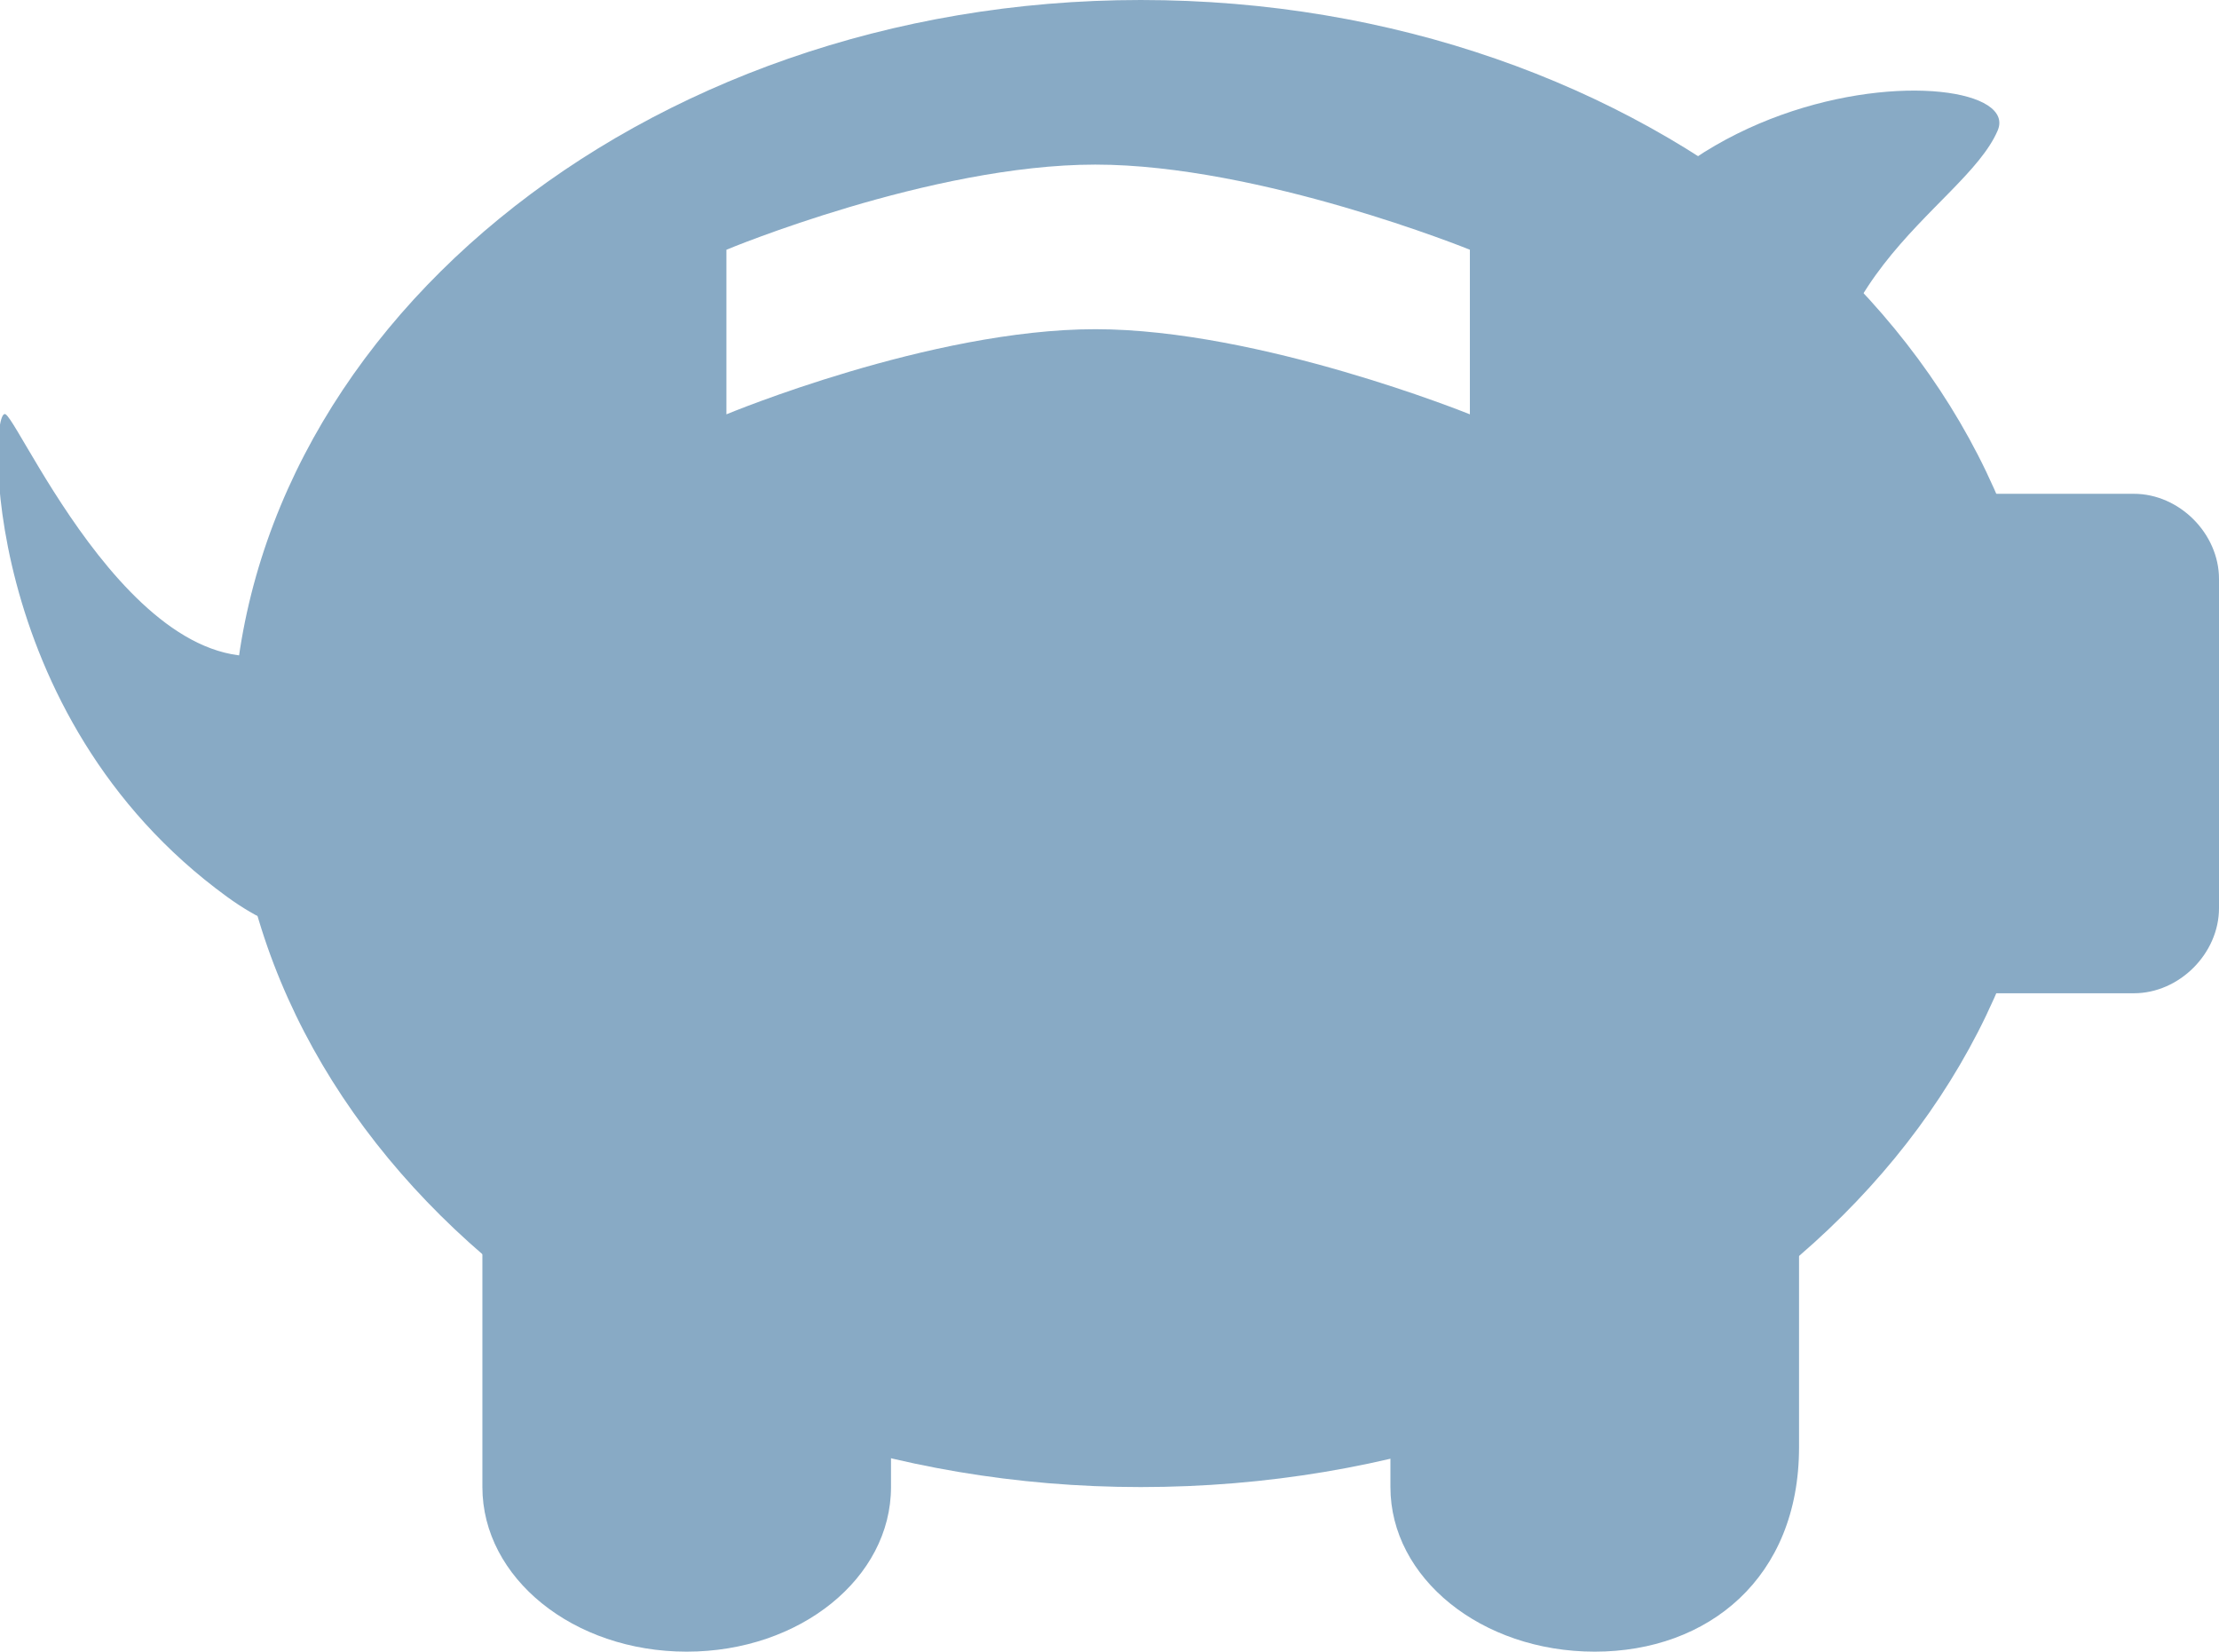 <?xml version="1.0" encoding="utf-8"?>
<!-- Generator: Adobe Illustrator 18.1.1, SVG Export Plug-In . SVG Version: 6.00 Build 0)  -->
<svg version="1.1" id="Layer_1" xmlns="http://www.w3.org/2000/svg" xmlns:xlink="http://www.w3.org/1999/xlink" x="0px" y="0px"
	 width="39.1px" height="29.1px" viewBox="0 0 39.1 29.1" enable-background="new 0 0 39.1 29.1" xml:space="preserve">
<g>
	<path fill="#88AAC5" d="M24.5,26.2c0,1.6,1.6,2.9,3.6,2.9c2,0,3.6-1.3,3.6-3.6v-5.1c0-0.9-1.6,0-3.6,0c-2,0-3.6,1.3-3.6,2.9V26.2z"
		/>
	<path fill="#88AAC5" d="M8.5,26.2c0,1.6,1.6,2.9,3.6,2.9c2,0,3.6-1.3,3.6-2.9v-2.9c0-1.6-1.6-2.9-3.6-2.9c-2,0-3.6-0.1-3.6,1.5
		V26.2z"/>
	<path fill="#88AAC5" d="M39.1,16c0,0.8-0.7,1.5-1.5,1.5h-5.8c-0.8,0-1.5-0.7-1.5-1.5v-5.8c0-0.8,0.7-1.5,1.5-1.5h5.8
		c0.8,0,1.5,0.7,1.5,1.5V16z"/>
	<path fill="#88AAC5" d="M0.1,7.3c-0.3-0.2-0.5,5.3,3.9,8.5c4.4,3.2,4.5-6.5,1.6-4.6C2.8,13,0.4,7.5,0.1,7.3"/>
	<path fill="#88AAC5" d="M35.2,2.3c0.6-1.4-8.1-1.3-8,5.9c0.1,7.2,6.1,4.6,5.1,0.7C31.4,5,34.6,3.7,35.2,2.3"/>
	<path fill="#88AAC5" d="M4.1,13.1c0,7.2,7.2,13.1,16,13.1c8.9,0,16-5.9,16-13.1C36.1,5.9,29,0,20.1,0C11.3,0,4.1,5.9,4.1,13.1
		 M12.8,4.4c0,0,3.6-1.5,6.5-1.5c2.9,0,6.6,1.5,6.6,1.5v2.9c0,0-3.7-1.5-6.6-1.5c-2.9,0-6.5,1.5-6.5,1.5V4.4z"/>
</g>
</svg>
